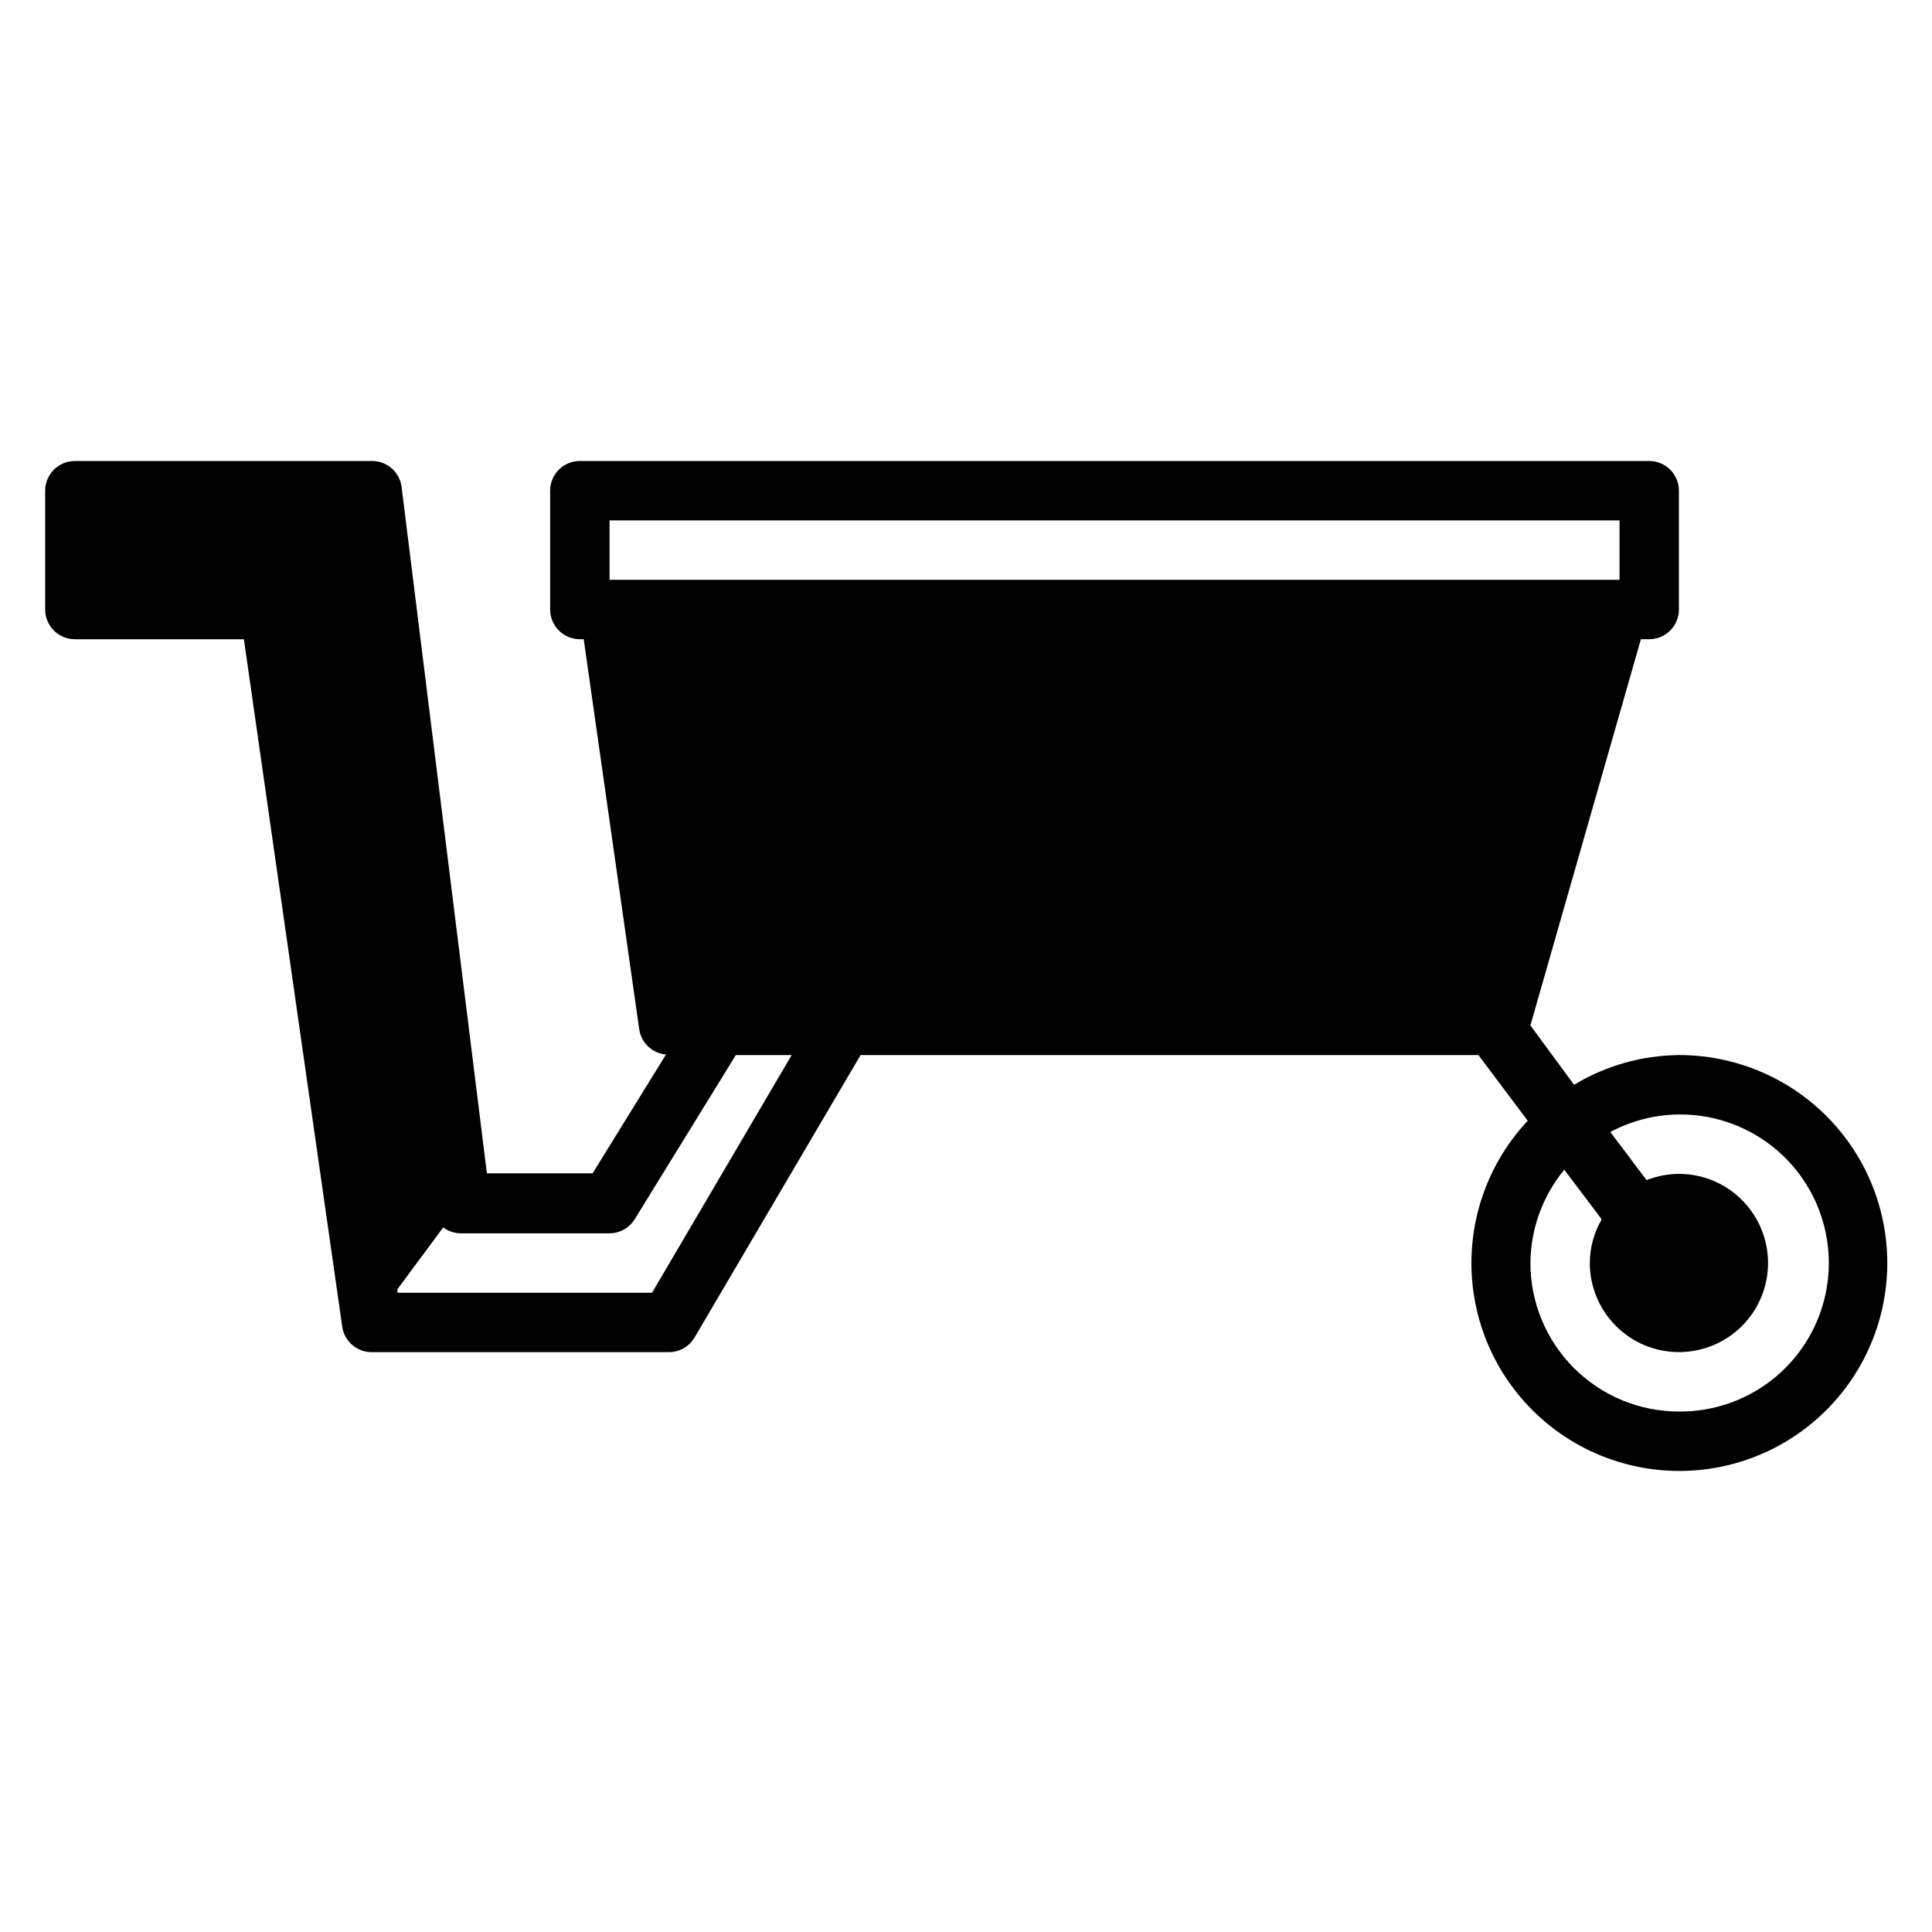 <?xml version="1.0" encoding="UTF-8"?>
<!-- Uploaded to: SVG Repo, www.svgrepo.com, Generator: SVG Repo Mixer Tools -->
<svg fill="#000000" width="800px" height="800px" version="1.1" viewBox="144 144 512 512" xmlns="http://www.w3.org/2000/svg">
 <path d="m588.93 423.61c-9.801 0.086-19.398 2.805-27.785 7.875l-11.574-15.746 29.285-102.34h2.203c2.09 0 4.09-0.828 5.566-2.305 1.477-1.477 2.305-3.481 2.305-5.566v-31.488c0-2.09-0.828-4.09-2.305-5.566-1.477-1.477-3.477-2.305-5.566-2.305h-283.39c-4.348 0-7.875 3.523-7.875 7.871v31.488c0 2.086 0.832 4.09 2.309 5.566 1.473 1.477 3.477 2.305 5.566 2.305h1.023l14.719 103.44c0.562 3.57 3.484 6.297 7.086 6.613l-19.445 31.488h-28.023l-22.594-181.84c-0.48-3.977-3.867-6.957-7.871-6.926h-78.723c-4.348 0-7.871 3.523-7.871 7.871v31.488c0 2.086 0.832 4.09 2.305 5.566 1.477 1.477 3.481 2.305 5.566 2.305h44.793l26.059 182.16c0.551 3.91 3.918 6.809 7.871 6.769h78.719c2.781 0 5.352-1.469 6.769-3.859l44.008-74.863h163.74l13.066 17.398c-11.656 12.422-16.914 29.539-14.238 46.363 2.676 16.824 12.984 31.465 27.918 39.656 14.938 8.191 32.82 9.016 48.449 2.234 15.625-6.785 27.234-20.418 31.445-36.922 4.215-16.508 0.555-34.035-9.91-47.477-10.469-13.441-26.562-21.289-43.598-21.254zm-272.13 62.977h-67.465v-0.945l12.121-16.371c1.363 1.02 3.023 1.574 4.727 1.574h39.359c2.734-0.012 5.269-1.441 6.691-3.781l26.766-43.453h14.801zm-11.258-188.93v-15.746h267.65v15.742zm283.39 220.41c-10.438 0-20.449-4.144-27.832-11.527-7.379-7.383-11.527-17.395-11.527-27.832 0.07-9.023 3.238-17.75 8.977-24.719l9.918 13.145v0.004c-2.051 3.512-3.137 7.504-3.148 11.57 0 6.262 2.488 12.27 6.914 16.699 4.43 4.43 10.438 6.918 16.699 6.918 6.266 0 12.273-2.488 16.699-6.918 4.43-4.43 6.918-10.438 6.918-16.699s-2.488-12.27-6.918-16.699c-4.426-4.43-10.434-6.918-16.699-6.918-2.938 0.023-5.844 0.586-8.578 1.652l-9.605-12.754v0.004c10.723-5.727 23.484-6.18 34.586-1.227 11.098 4.953 19.289 14.754 22.184 26.559 2.898 11.805 0.18 24.285-7.363 33.816-7.543 9.527-19.066 15.039-31.223 14.926z"/>
</svg>